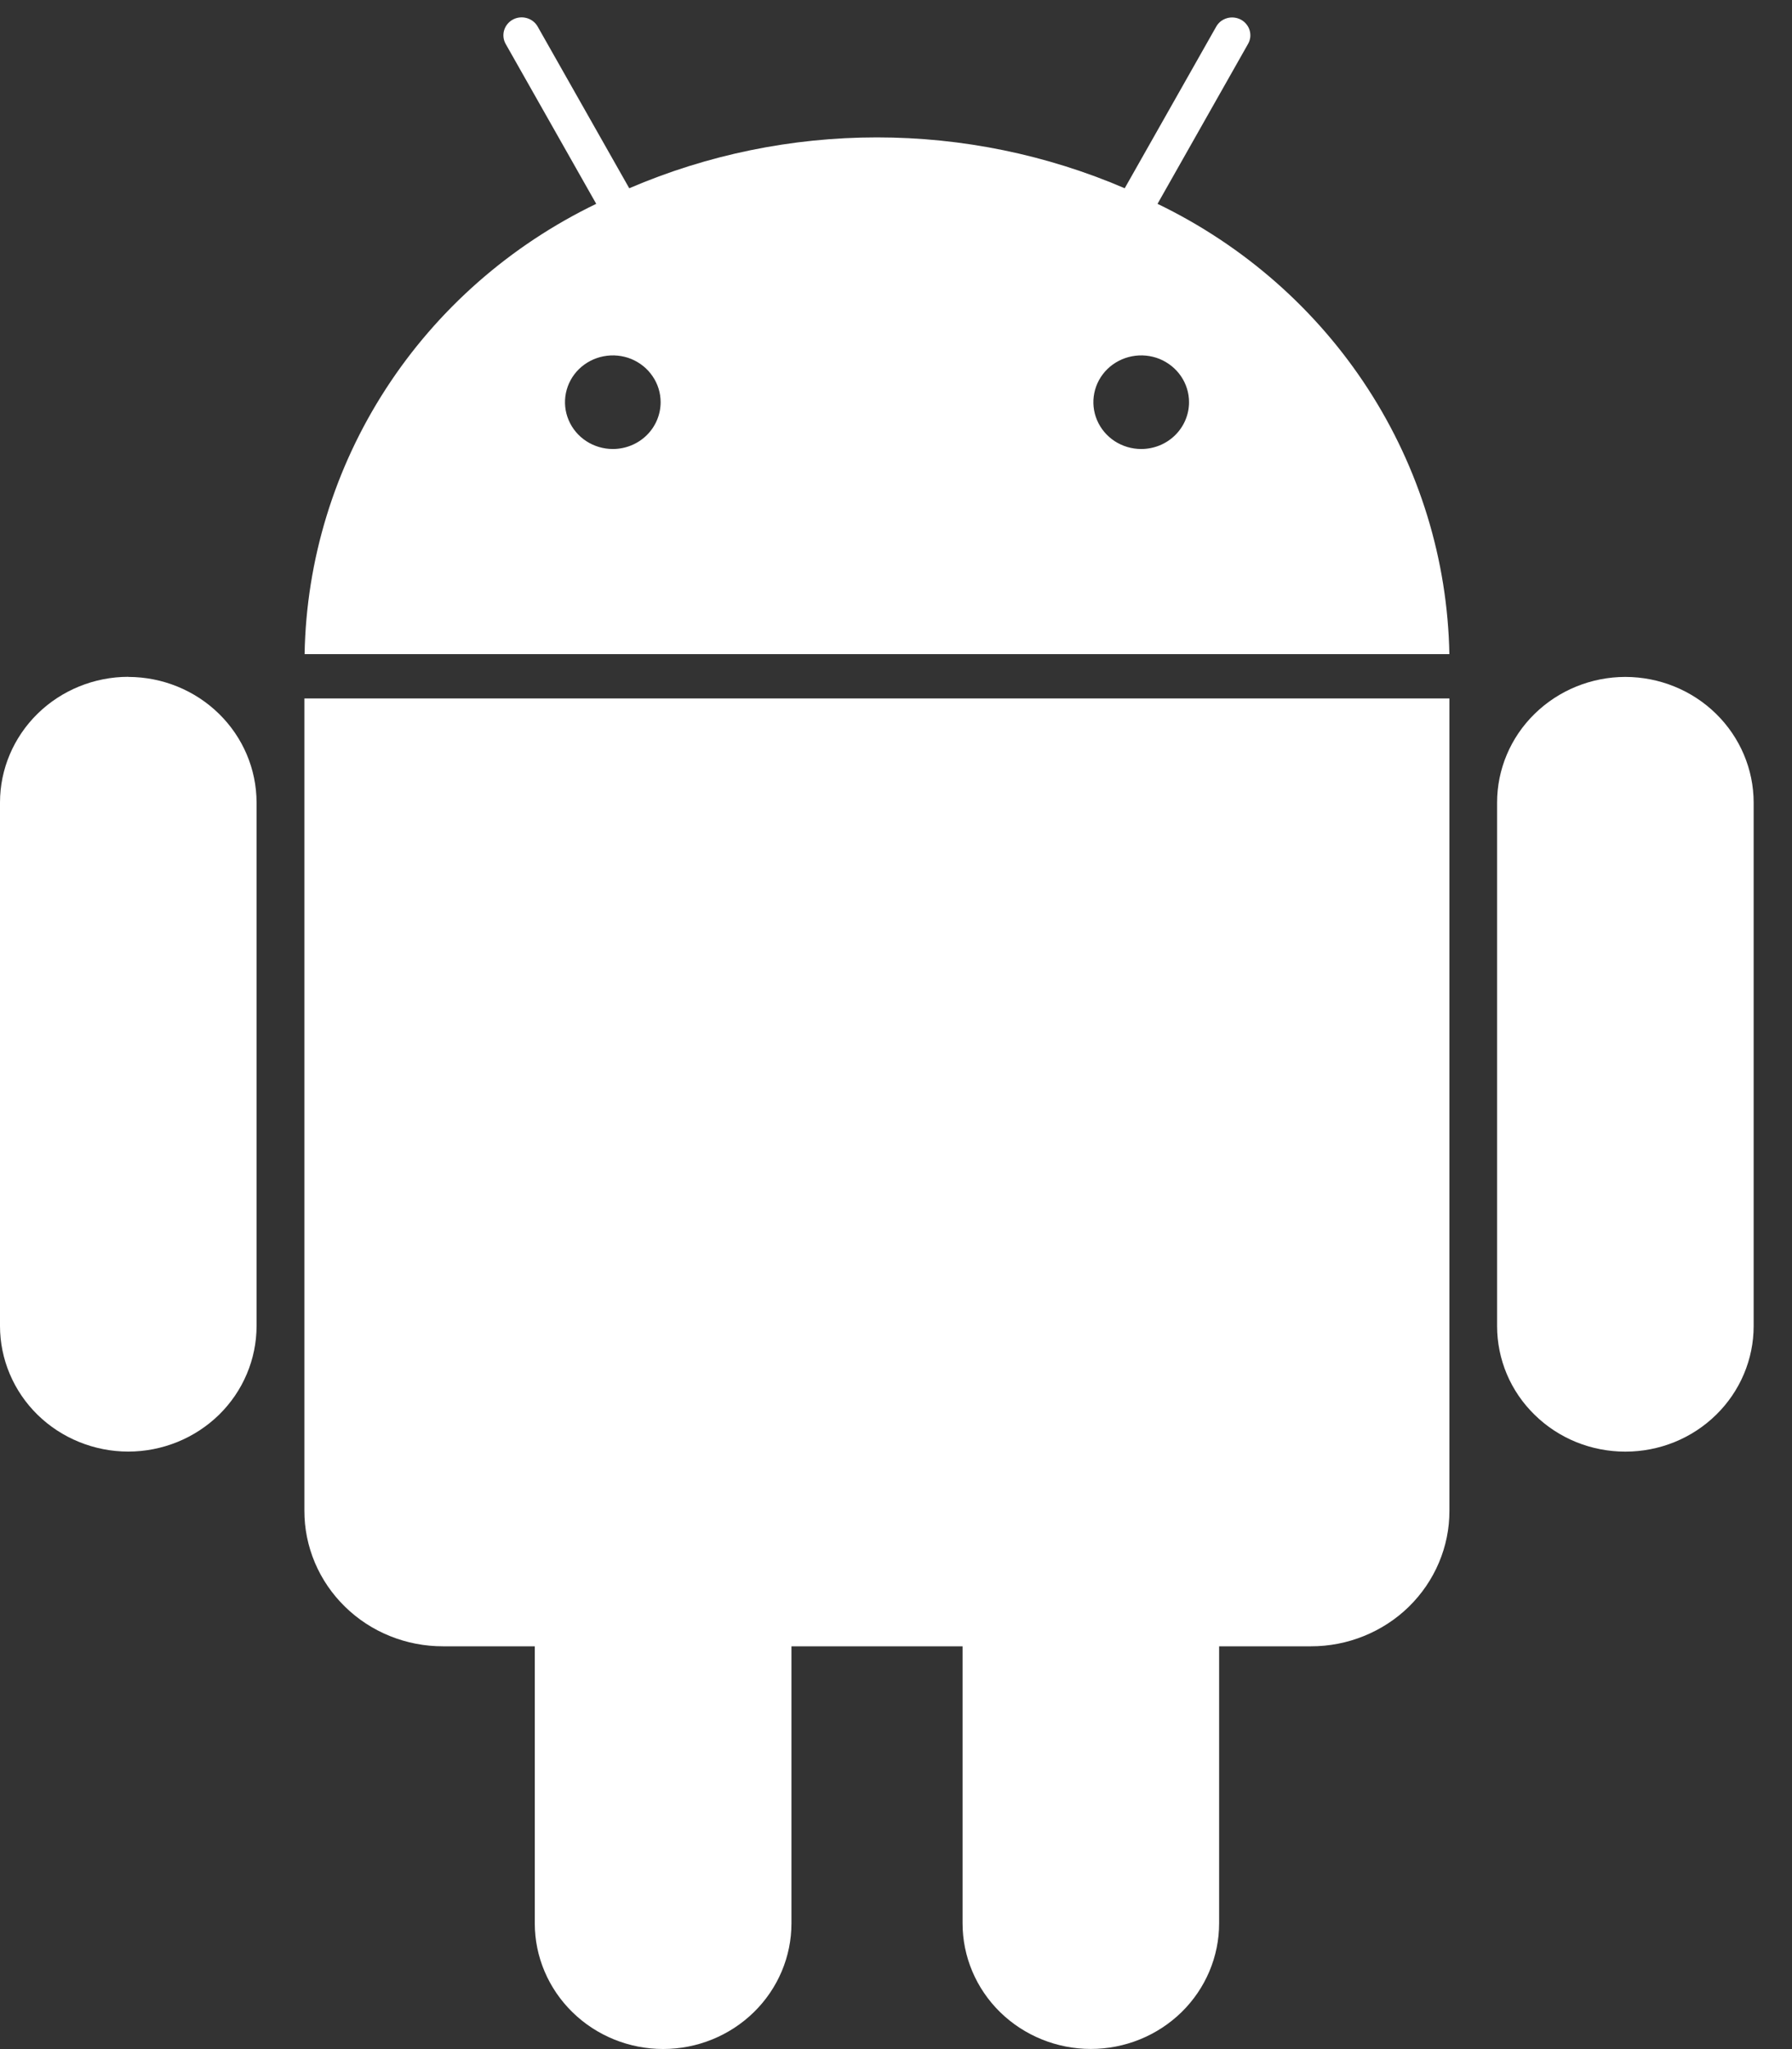 <svg width="35" height="40" viewBox="0 0 35 40" fill="none" xmlns="http://www.w3.org/2000/svg">
<rect x="0" y="0" width="35" height="40" fill="#333333" stroke="none"/>
<path d="M22.608 3.979L24.376 0.857C24.399 0.817 24.413 0.773 24.419 0.728C24.424 0.682 24.42 0.636 24.407 0.592C24.394 0.548 24.372 0.507 24.343 0.472C24.314 0.436 24.278 0.406 24.237 0.384C24.196 0.362 24.151 0.348 24.105 0.343C24.058 0.338 24.012 0.341 23.967 0.354C23.922 0.367 23.88 0.388 23.843 0.416C23.807 0.445 23.776 0.48 23.754 0.52L21.967 3.675C20.441 3.02 18.794 2.682 17.128 2.682C15.463 2.682 13.815 3.02 12.29 3.675L10.502 0.52C10.457 0.439 10.38 0.379 10.289 0.353C10.198 0.327 10.1 0.337 10.017 0.382C9.934 0.427 9.873 0.502 9.846 0.591C9.82 0.68 9.83 0.776 9.876 0.857L11.645 3.979C9.962 4.791 8.54 6.041 7.536 7.591C6.531 9.142 5.982 10.933 5.949 12.769H28.308C28.274 10.933 27.724 9.141 26.719 7.591C25.714 6.04 24.291 4.791 22.608 3.979ZM11.969 8.765C11.784 8.765 11.604 8.711 11.45 8.611C11.296 8.51 11.177 8.368 11.106 8.2C11.035 8.033 11.017 7.85 11.053 7.672C11.089 7.495 11.178 7.332 11.309 7.204C11.44 7.077 11.607 6.99 11.788 6.955C11.969 6.92 12.157 6.938 12.328 7.007C12.498 7.077 12.644 7.194 12.746 7.345C12.849 7.495 12.903 7.672 12.903 7.853C12.902 8.095 12.804 8.327 12.629 8.498C12.454 8.669 12.216 8.765 11.969 8.765ZM22.289 8.765C22.104 8.765 21.924 8.711 21.77 8.611C21.616 8.51 21.497 8.368 21.426 8.2C21.355 8.033 21.337 7.85 21.373 7.672C21.409 7.495 21.498 7.332 21.629 7.204C21.76 7.077 21.927 6.99 22.108 6.955C22.289 6.92 22.477 6.938 22.648 7.007C22.818 7.077 22.964 7.194 23.067 7.345C23.169 7.495 23.224 7.672 23.223 7.853C23.223 8.095 23.124 8.327 22.949 8.498C22.774 8.669 22.537 8.765 22.289 8.765ZM5.945 29.489C5.944 29.837 6.014 30.182 6.15 30.504C6.286 30.825 6.485 31.117 6.737 31.363C6.989 31.61 7.287 31.805 7.616 31.937C7.945 32.07 8.297 32.138 8.653 32.137H10.445V37.545C10.445 38.196 10.71 38.819 11.18 39.279C11.649 39.739 12.287 39.998 12.952 39.998C13.617 39.998 14.254 39.739 14.724 39.279C15.194 38.819 15.458 38.196 15.458 37.545V32.137H18.8V37.545C18.8 38.195 19.064 38.819 19.534 39.279C20.004 39.738 20.641 39.997 21.305 39.997C21.97 39.997 22.607 39.738 23.077 39.279C23.547 38.819 23.811 38.195 23.811 37.545V32.137H25.605C25.96 32.138 26.312 32.069 26.64 31.936C26.968 31.803 27.267 31.609 27.518 31.363C27.769 31.117 27.968 30.825 28.104 30.504C28.24 30.183 28.31 29.839 28.309 29.491V13.634H5.945V29.489ZM2.505 13.212C1.841 13.213 1.204 13.472 0.734 13.932C0.265 14.392 0 15.015 0 15.665V25.884C-4.90274e-09 26.206 0.065 26.525 0.191 26.822C0.317 27.12 0.501 27.39 0.734 27.618C0.966 27.845 1.243 28.026 1.547 28.149C1.851 28.272 2.176 28.336 2.505 28.336C2.834 28.336 3.16 28.272 3.464 28.149C3.768 28.026 4.044 27.845 4.277 27.618C4.51 27.39 4.694 27.12 4.82 26.822C4.946 26.525 5.011 26.206 5.011 25.884V15.665C5.01 15.015 4.746 14.393 4.276 13.933C3.806 13.473 3.17 13.215 2.505 13.214M31.745 13.214C31.081 13.215 30.444 13.474 29.974 13.934C29.504 14.393 29.24 15.017 29.24 15.667V25.886C29.24 26.208 29.305 26.527 29.43 26.824C29.556 27.122 29.741 27.392 29.974 27.619C30.206 27.847 30.483 28.028 30.786 28.151C31.09 28.274 31.416 28.337 31.745 28.337C32.074 28.337 32.4 28.274 32.704 28.151C33.008 28.028 33.284 27.847 33.517 27.619C33.749 27.392 33.934 27.122 34.06 26.824C34.186 26.527 34.251 26.208 34.251 25.886V15.665C34.25 15.015 33.985 14.393 33.516 13.933C33.046 13.473 32.409 13.215 31.745 13.214Z" fill="white"/>
</svg>
